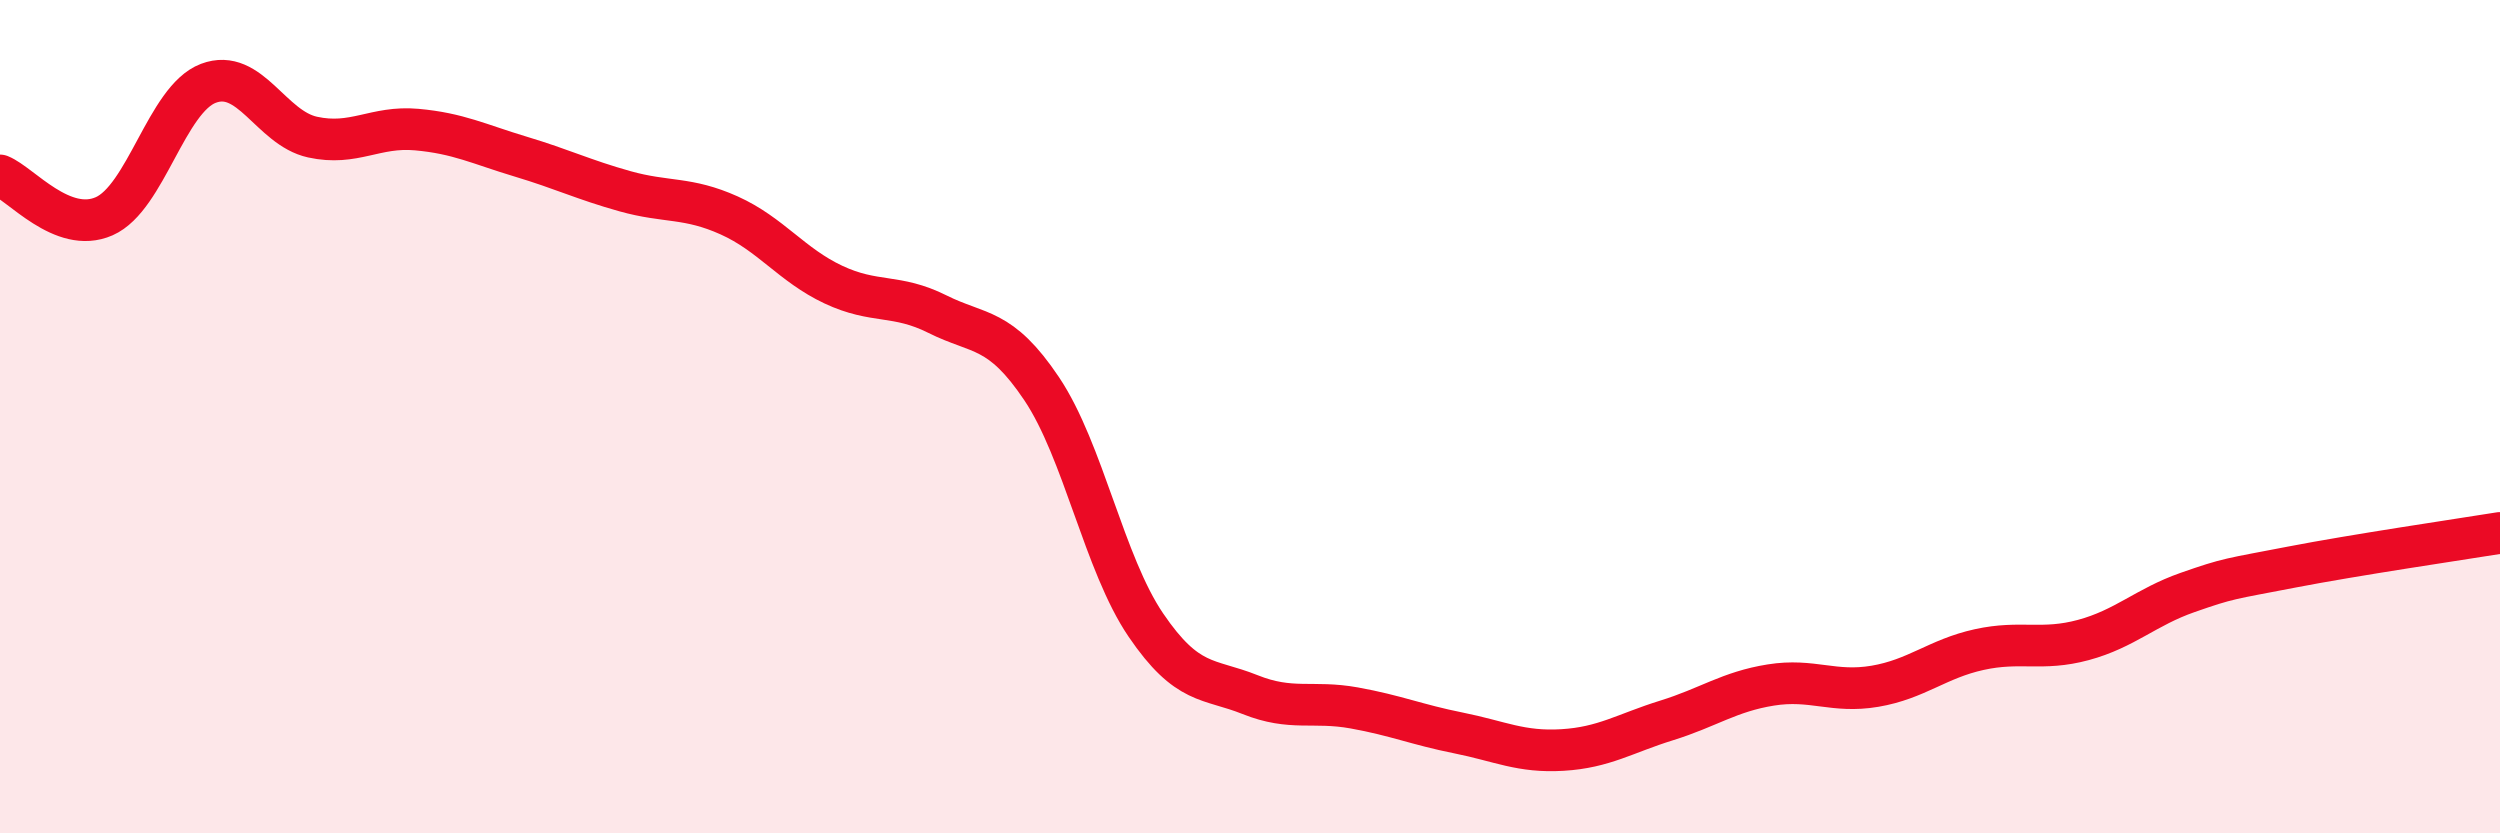 
    <svg width="60" height="20" viewBox="0 0 60 20" xmlns="http://www.w3.org/2000/svg">
      <path
        d="M 0,4.21 C 0.5,4.41 1.5,5.63 2.5,5.19 C 3.5,4.75 4,2.38 5,2 C 6,1.62 6.5,3.07 7.5,3.29 C 8.5,3.51 9,3.02 10,3.11 C 11,3.2 11.5,3.46 12.5,3.76 C 13.5,4.06 14,4.31 15,4.59 C 16,4.87 16.5,4.72 17.5,5.17 C 18.5,5.62 19,6.36 20,6.83 C 21,7.3 21.5,7.04 22.5,7.54 C 23.5,8.04 24,7.84 25,9.33 C 26,10.82 26.5,13.53 27.5,15 C 28.5,16.47 29,16.27 30,16.67 C 31,17.07 31.5,16.81 32.5,16.99 C 33.5,17.17 34,17.39 35,17.59 C 36,17.79 36.5,18.06 37.5,18 C 38.5,17.94 39,17.6 40,17.29 C 41,16.98 41.5,16.6 42.5,16.44 C 43.5,16.28 44,16.64 45,16.47 C 46,16.3 46.5,15.81 47.5,15.59 C 48.5,15.37 49,15.63 50,15.36 C 51,15.09 51.5,14.57 52.5,14.22 C 53.5,13.87 53.5,13.9 55,13.61 C 56.5,13.32 59,12.95 60,12.79L60 20L0 20Z"
        fill="#EB0A25"
        opacity="0.1"
        stroke-linecap="round"
        stroke-linejoin="round"
      />
      <path
        d="M 0,4.21 C 0.5,4.41 1.5,5.63 2.5,5.19 C 3.5,4.75 4,2.38 5,2 C 6,1.62 6.5,3.07 7.5,3.29 C 8.5,3.51 9,3.02 10,3.11 C 11,3.2 11.5,3.46 12.5,3.76 C 13.5,4.06 14,4.31 15,4.59 C 16,4.87 16.5,4.72 17.5,5.17 C 18.5,5.62 19,6.36 20,6.83 C 21,7.3 21.5,7.04 22.5,7.54 C 23.5,8.04 24,7.84 25,9.33 C 26,10.82 26.5,13.53 27.5,15 C 28.5,16.47 29,16.27 30,16.67 C 31,17.07 31.5,16.81 32.5,16.99 C 33.5,17.17 34,17.39 35,17.59 C 36,17.79 36.5,18.06 37.5,18 C 38.5,17.94 39,17.6 40,17.29 C 41,16.98 41.5,16.6 42.5,16.44 C 43.5,16.28 44,16.64 45,16.47 C 46,16.3 46.5,15.81 47.5,15.59 C 48.5,15.37 49,15.63 50,15.36 C 51,15.09 51.5,14.57 52.5,14.22 C 53.5,13.87 53.5,13.9 55,13.61 C 56.5,13.32 59,12.95 60,12.79"
        stroke="#EB0A25"
        stroke-width="1"
        fill="none"
        stroke-linecap="round"
        stroke-linejoin="round"
      />
    </svg>
  